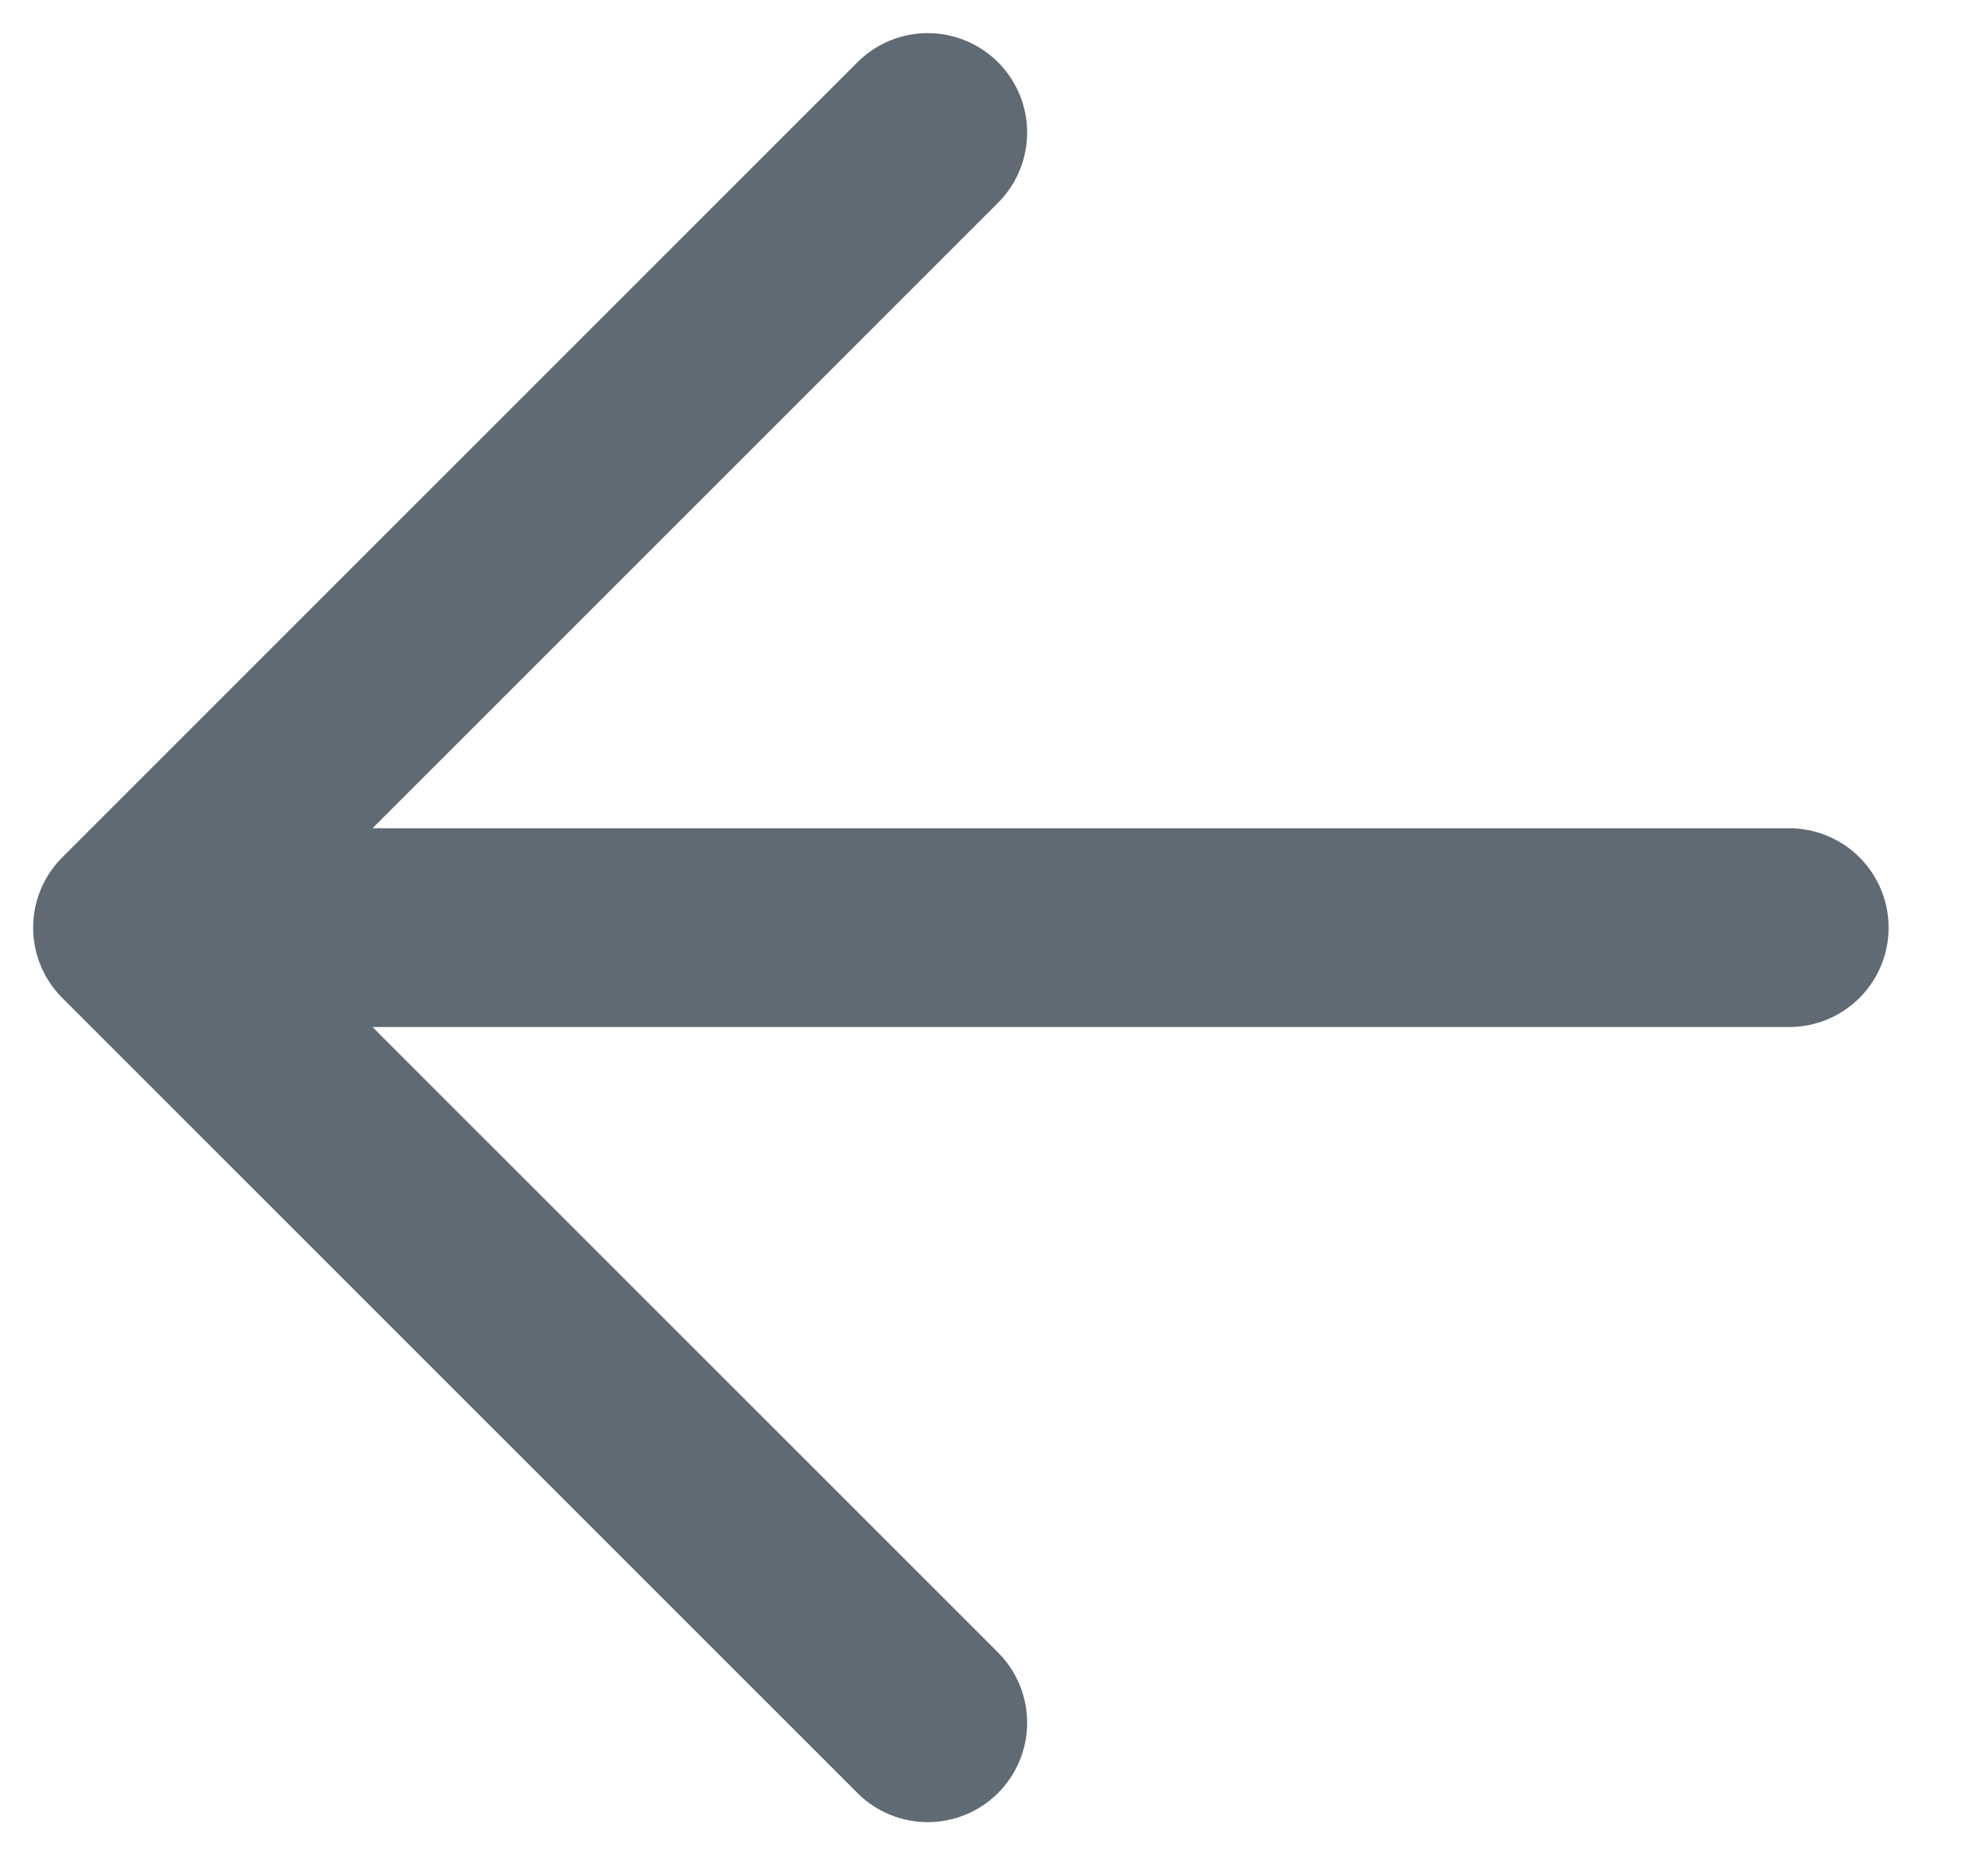 <svg width="15" height="14" viewBox="0 0 15 14" fill="none" xmlns="http://www.w3.org/2000/svg">
<path d="M13.5 7H1M1 7L7 1M1 7L7 13" stroke="#606A75" stroke-width="1.5" stroke-linecap="round" stroke-linejoin="round"/>
</svg>

